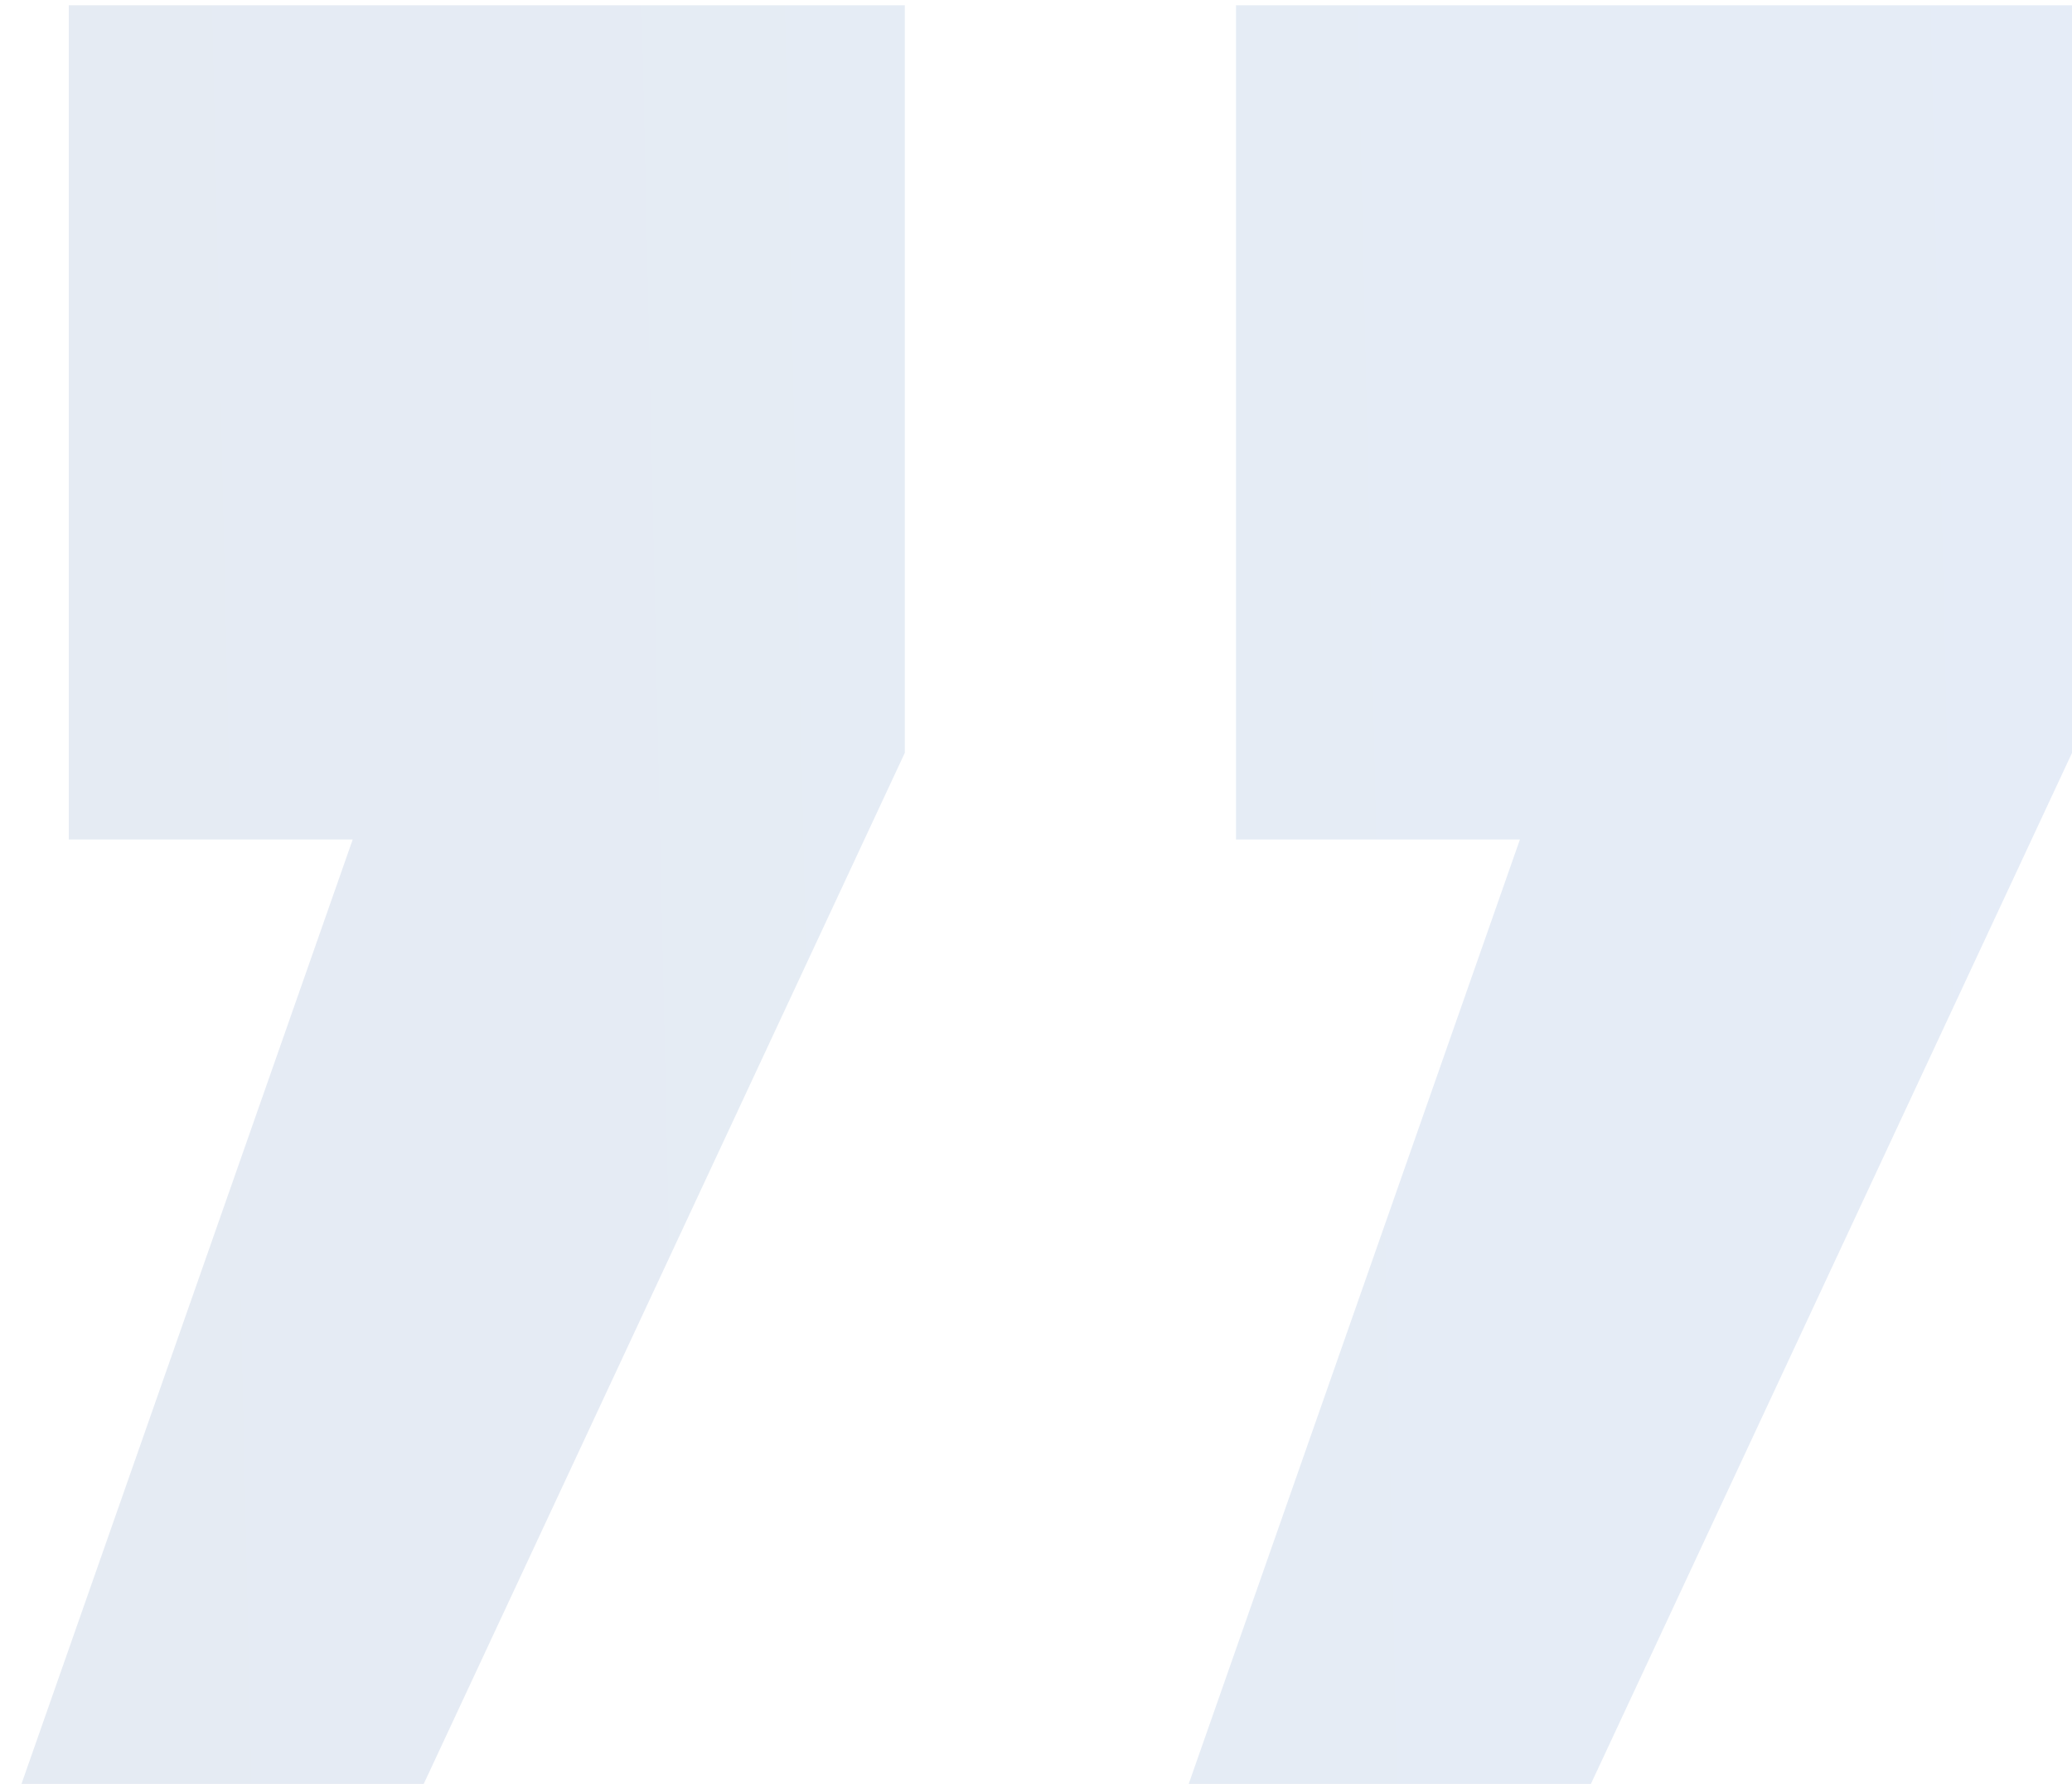 <svg width="79" height="68" viewBox="0 0 79 68" fill="none" xmlns="http://www.w3.org/2000/svg">
<path d="M13.448 32H2.623V0.2H34.497V28.7L16.155 68H0.819L13.448 32ZM57.951 32H47.126V0.2H79V28.7L60.657 68H45.322L57.951 32Z" fill="url(#paint0_linear_155_6532)" fill-opacity="0.1"/>
<defs>
<linearGradient id="paint0_linear_155_6532" x1="-9.705" y1="182" x2="99.457" y2="179.58" gradientUnits="userSpaceOnUse">
<stop stop-color="#023A87"/>
<stop offset="1" stop-color="#004EB9"/>
</linearGradient>
</defs>
</svg>
